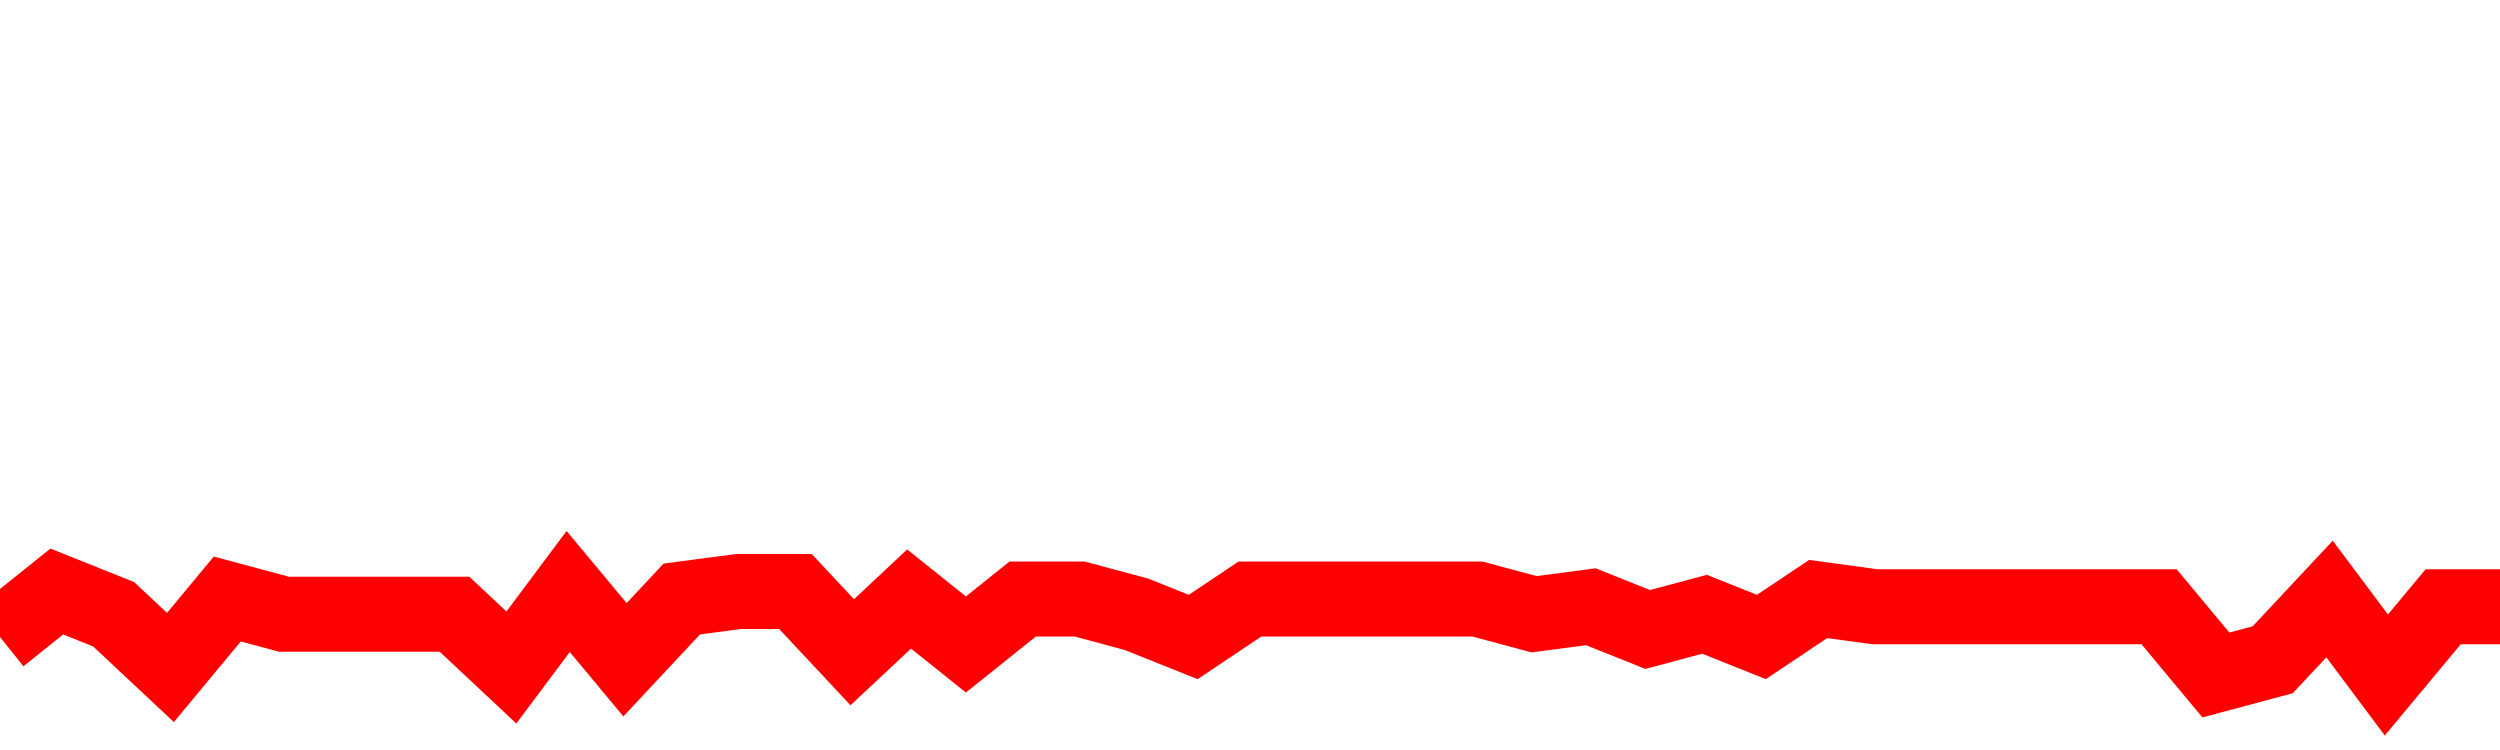 <svg xmlns="http://www.w3.org/2000/svg" xmlns:xlink="http://www.w3.org/1999/xlink" viewBox="0 0 100 30" class="ranking"><path  class="rline" d="M 0 25.48 L 0 25.48 L 2.273 23.66 L 4.545 24.57 L 6.818 26.7 L 9.091 23.96 L 11.364 24.57 L 13.636 24.57 L 15.909 24.57 L 18.182 24.57 L 20.455 26.7 L 22.727 23.66 L 25 26.39 L 27.273 23.96 L 29.545 23.66 L 31.818 23.66 L 34.091 26.09 L 36.364 23.96 L 38.636 25.78 L 40.909 23.96 L 43.182 23.96 L 45.455 24.57 L 47.727 25.48 L 50 23.96 L 52.273 23.96 L 54.545 23.96 L 56.818 23.96 L 59.091 23.96 L 61.364 24.57 L 63.636 24.27 L 65.909 25.18 L 68.182 24.57 L 70.455 25.48 L 72.727 23.96 L 75 24.27 L 77.273 24.27 L 79.545 24.27 L 81.818 24.27 L 84.091 24.27 L 86.364 24.27 L 88.636 27 L 90.909 26.39 L 93.182 23.96 L 95.455 27 L 97.727 24.27 L 100 24.27" fill="none" stroke-width="3" stroke="red"></path></svg>